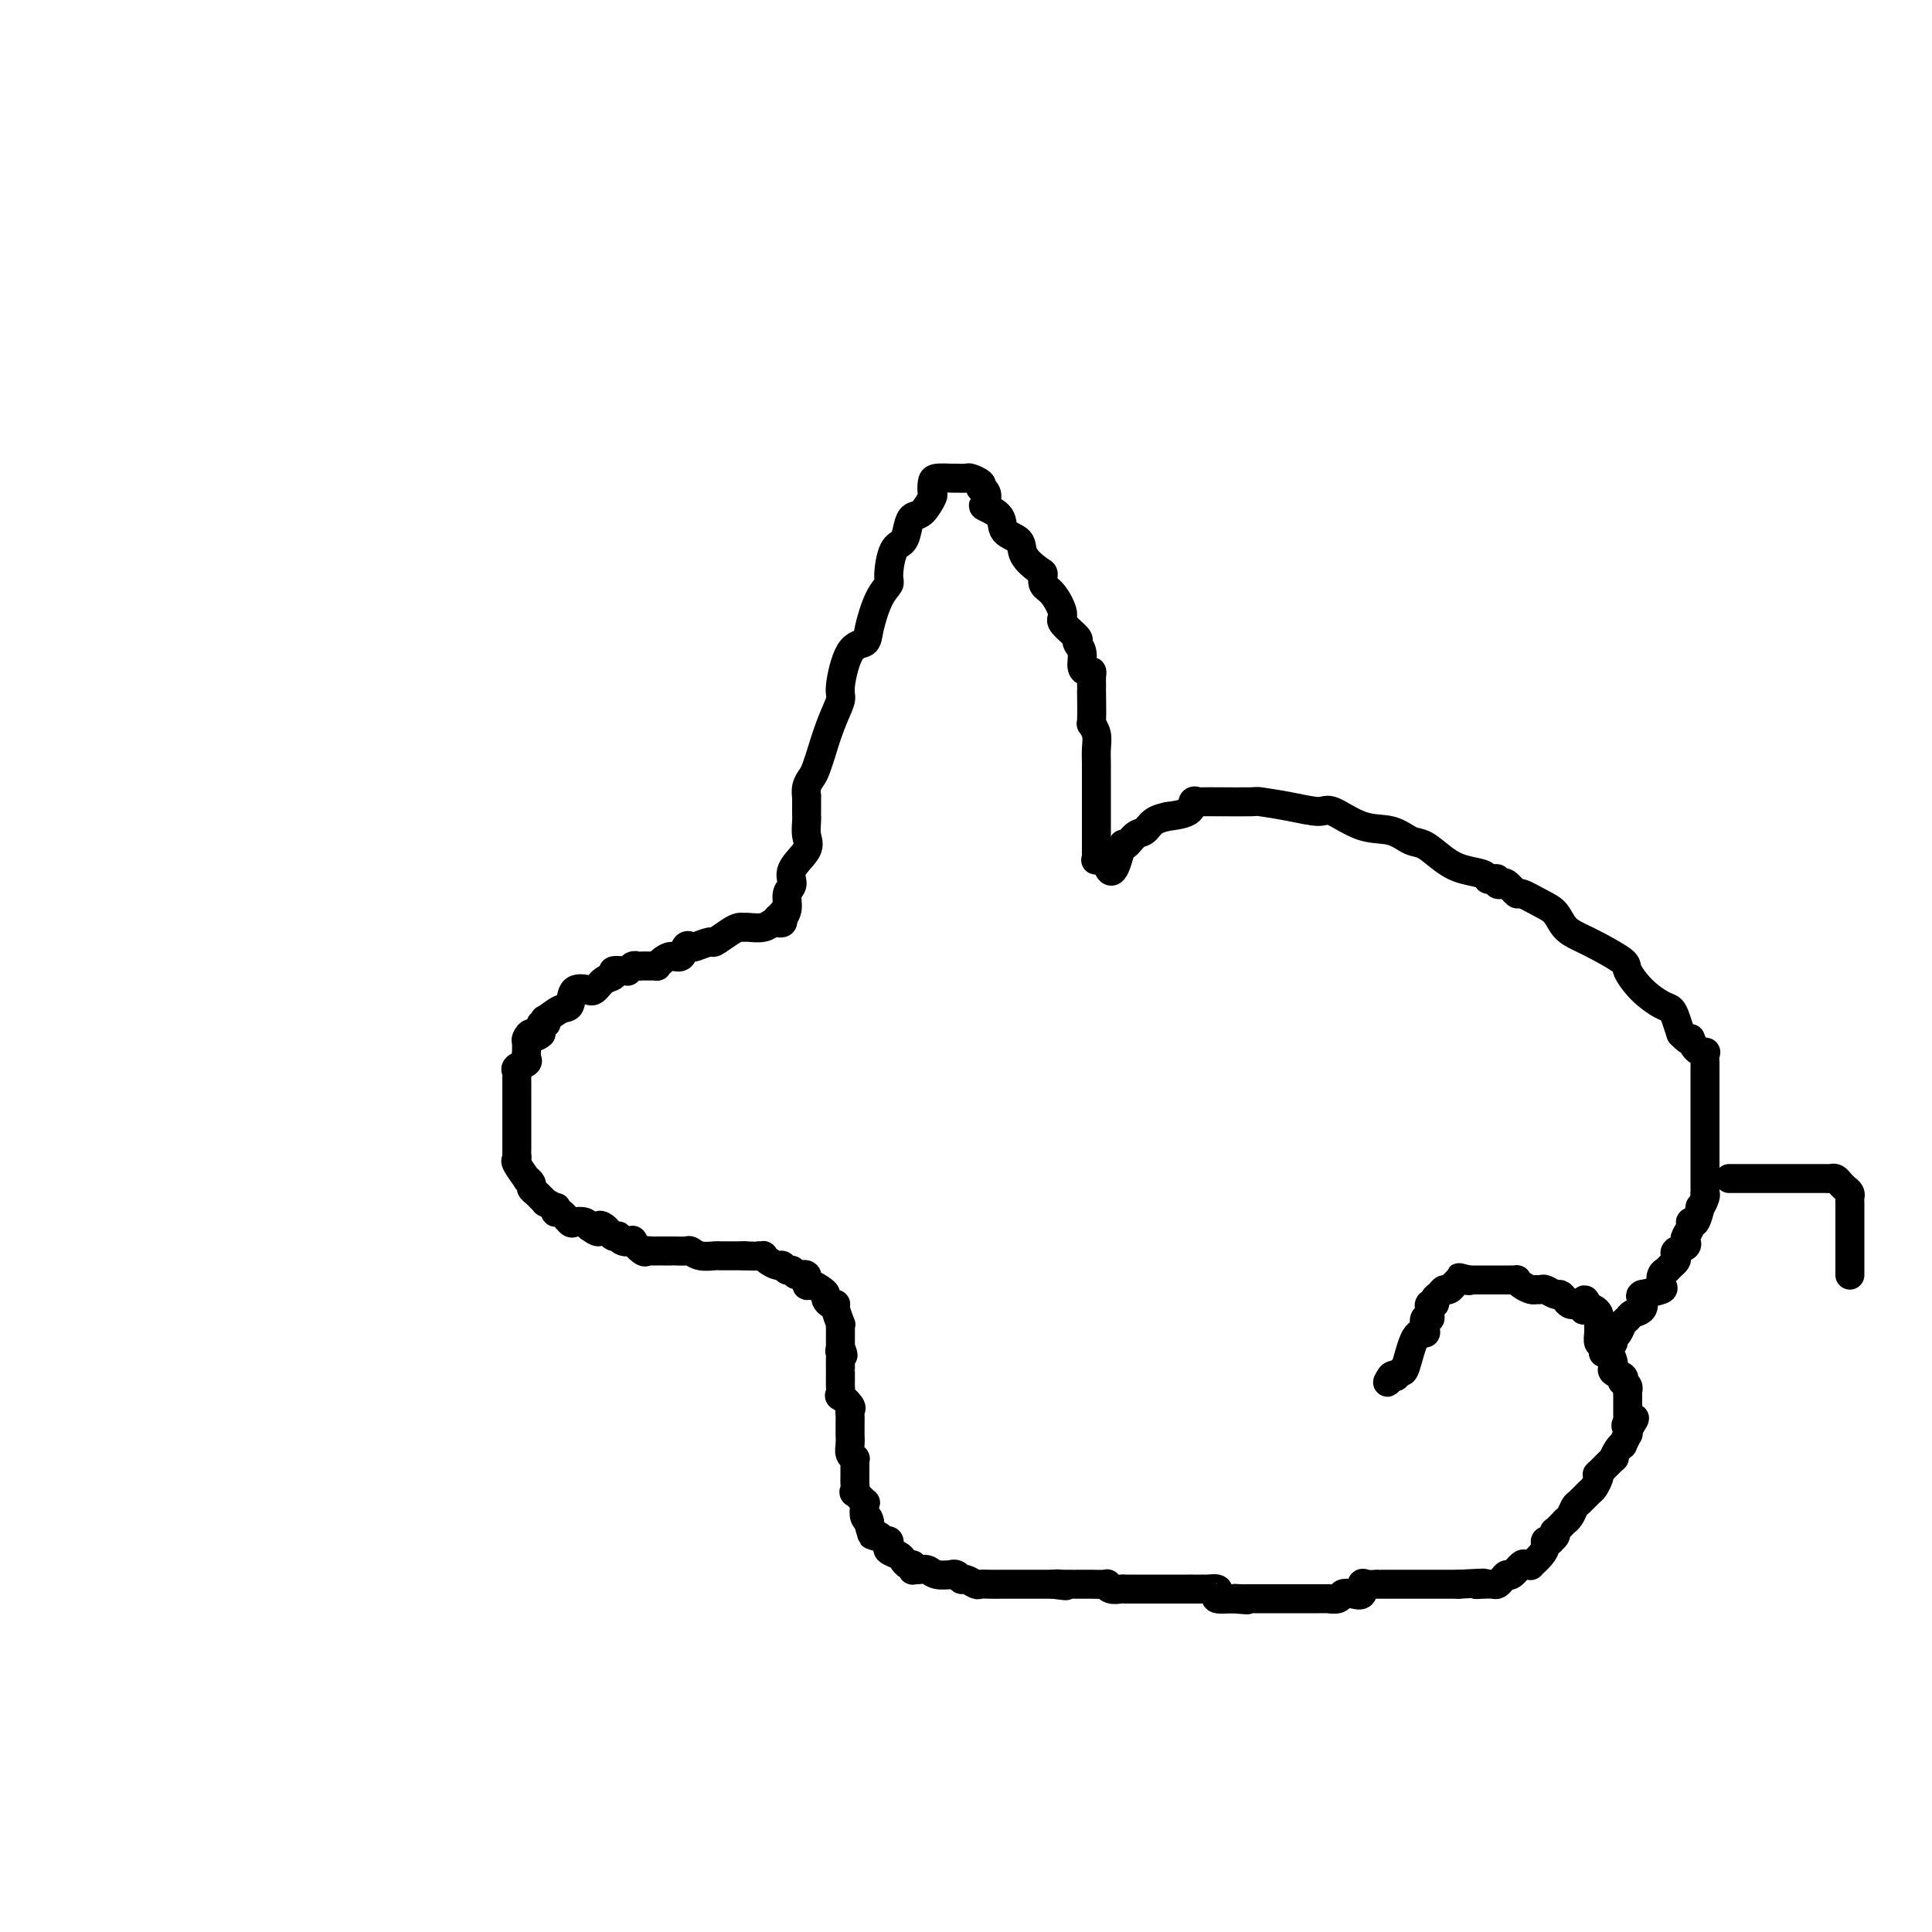 <svg viewBox='0 0 400 400' version='1.1' xmlns='http://www.w3.org/2000/svg' xmlns:xlink='http://www.w3.org/1999/xlink'><g fill='none' stroke='#000000' stroke-width='6' stroke-linecap='round' stroke-linejoin='round'><path d='M162,189c-0.025,0.312 -0.050,0.623 0,1c0.050,0.377 0.175,0.819 0,1c-0.175,0.181 -0.649,0.101 -1,0c-0.351,-0.101 -0.580,-0.224 -1,0c-0.420,0.224 -1.031,0.794 -2,1c-0.969,0.206 -2.295,0.049 -3,0c-0.705,-0.049 -0.789,0.010 -1,0c-0.211,-0.010 -0.551,-0.090 -1,0c-0.449,0.090 -1.009,0.350 -2,1c-0.991,0.650 -2.412,1.689 -3,2c-0.588,0.311 -0.342,-0.105 -1,0c-0.658,0.105 -2.221,0.731 -3,1c-0.779,0.269 -0.776,0.180 -1,0c-0.224,-0.180 -0.677,-0.451 -1,0c-0.323,0.451 -0.517,1.623 -1,2c-0.483,0.377 -1.257,-0.043 -2,0c-0.743,0.043 -1.456,0.547 -2,1c-0.544,0.453 -0.919,0.853 -1,1c-0.081,0.147 0.133,0.040 0,0c-0.133,-0.040 -0.613,-0.012 -1,0c-0.387,0.012 -0.682,0.007 -1,0c-0.318,-0.007 -0.659,-0.016 -1,0c-0.341,0.016 -0.681,0.057 -1,0c-0.319,-0.057 -0.615,-0.212 -1,0c-0.385,0.212 -0.858,0.792 -1,1c-0.142,0.208 0.047,0.043 0,0c-0.047,-0.043 -0.331,0.034 -1,0c-0.669,-0.034 -1.725,-0.181 -2,0c-0.275,0.181 0.230,0.690 0,1c-0.230,0.310 -1.197,0.420 -2,1c-0.803,0.580 -1.443,1.630 -2,2c-0.557,0.370 -1.029,0.058 -1,0c0.029,-0.058 0.561,0.136 0,0c-0.561,-0.136 -2.213,-0.602 -3,0c-0.787,0.602 -0.707,2.270 -1,3c-0.293,0.730 -0.958,0.520 -2,1c-1.042,0.480 -2.462,1.651 -3,2c-0.538,0.349 -0.196,-0.123 0,0c0.196,0.123 0.245,0.841 0,1c-0.245,0.159 -0.784,-0.240 -1,0c-0.216,0.240 -0.108,1.120 0,2'/><path d='M112,214c-1.475,1.339 -1.663,0.186 -2,0c-0.337,-0.186 -0.823,0.594 -1,1c-0.177,0.406 -0.045,0.437 0,1c0.045,0.563 0.005,1.656 0,2c-0.005,0.344 0.027,-0.063 0,0c-0.027,0.063 -0.112,0.594 0,1c0.112,0.406 0.422,0.685 0,1c-0.422,0.315 -1.577,0.666 -2,1c-0.423,0.334 -0.113,0.653 0,1c0.113,0.347 0.030,0.723 0,1c-0.030,0.277 -0.008,0.454 0,1c0.008,0.546 0.002,1.460 0,2c-0.002,0.540 -0.001,0.705 0,1c0.001,0.295 0.000,0.721 0,1c-0.000,0.279 -0.000,0.411 0,1c0.000,0.589 0.000,1.635 0,2c-0.000,0.365 -0.000,0.048 0,0c0.000,-0.048 0.000,0.172 0,1c-0.000,0.828 -0.000,2.263 0,3c0.000,0.737 0.001,0.775 0,1c-0.001,0.225 -0.002,0.635 0,1c0.002,0.365 0.008,0.684 0,1c-0.008,0.316 -0.031,0.630 0,1c0.031,0.370 0.118,0.796 0,1c-0.118,0.204 -0.439,0.187 0,1c0.439,0.813 1.637,2.455 2,3c0.363,0.545 -0.110,-0.009 0,0c0.110,0.009 0.804,0.581 1,1c0.196,0.419 -0.107,0.686 0,1c0.107,0.314 0.625,0.677 1,1c0.375,0.323 0.608,0.607 1,1c0.392,0.393 0.942,0.894 1,1c0.058,0.106 -0.375,-0.184 0,0c0.375,0.184 1.557,0.841 2,1c0.443,0.159 0.145,-0.182 0,0c-0.145,0.182 -0.137,0.885 0,1c0.137,0.115 0.404,-0.359 1,0c0.596,0.359 1.521,1.550 2,2c0.479,0.450 0.514,0.160 1,0c0.486,-0.160 1.425,-0.188 2,0c0.575,0.188 0.788,0.594 1,1'/><path d='M122,254c2.726,2.023 2.041,0.581 2,0c-0.041,-0.581 0.563,-0.300 1,0c0.437,0.300 0.707,0.620 1,1c0.293,0.380 0.608,0.820 1,1c0.392,0.180 0.860,0.099 1,0c0.140,-0.099 -0.047,-0.215 0,0c0.047,0.215 0.327,0.762 1,1c0.673,0.238 1.738,0.169 2,0c0.262,-0.169 -0.280,-0.438 0,0c0.280,0.438 1.381,1.581 2,2c0.619,0.419 0.756,0.112 1,0c0.244,-0.112 0.593,-0.030 1,0c0.407,0.030 0.870,0.008 1,0c0.130,-0.008 -0.072,-0.002 0,0c0.072,0.002 0.418,0.001 1,0c0.582,-0.001 1.398,-0.001 2,0c0.602,0.001 0.989,0.004 1,0c0.011,-0.004 -0.354,-0.015 0,0c0.354,0.015 1.428,0.057 2,0c0.572,-0.057 0.642,-0.211 1,0c0.358,0.211 1.004,0.789 2,1c0.996,0.211 2.343,0.057 3,0c0.657,-0.057 0.625,-0.015 1,0c0.375,0.015 1.159,0.004 2,0c0.841,-0.004 1.741,-0.001 2,0c0.259,0.001 -0.123,0.000 0,0c0.123,-0.000 0.749,-0.000 1,0c0.251,0.000 0.125,0.000 0,0'/><path d='M154,260c3.865,0.152 3.028,0.031 3,0c-0.028,-0.031 0.752,0.029 1,0c0.248,-0.029 -0.036,-0.147 0,0c0.036,0.147 0.391,0.560 1,1c0.609,0.440 1.471,0.907 2,1c0.529,0.093 0.724,-0.187 1,0c0.276,0.187 0.634,0.843 1,1c0.366,0.157 0.741,-0.183 1,0c0.259,0.183 0.401,0.889 1,1c0.599,0.111 1.653,-0.374 2,0c0.347,0.374 -0.013,1.605 0,2c0.013,0.395 0.398,-0.048 1,0c0.602,0.048 1.419,0.587 2,1c0.581,0.413 0.925,0.700 1,1c0.075,0.300 -0.120,0.614 0,1c0.120,0.386 0.554,0.845 1,1c0.446,0.155 0.904,0.006 1,0c0.096,-0.006 -0.170,0.132 0,1c0.170,0.868 0.778,2.465 1,3c0.222,0.535 0.060,0.006 0,0c-0.060,-0.006 -0.016,0.509 0,1c0.016,0.491 0.004,0.956 0,1c-0.004,0.044 -0.001,-0.334 0,0c0.001,0.334 0.000,1.381 0,2c-0.000,0.619 -0.000,0.809 0,1'/><path d='M174,279c1.083,2.556 0.290,1.446 0,1c-0.290,-0.446 -0.078,-0.227 0,0c0.078,0.227 0.021,0.461 0,1c-0.021,0.539 -0.006,1.384 0,2c0.006,0.616 0.001,1.004 0,1c-0.001,-0.004 0.000,-0.399 0,0c-0.000,0.399 -0.002,1.594 0,2c0.002,0.406 0.008,0.025 0,0c-0.008,-0.025 -0.030,0.308 0,1c0.030,0.692 0.113,1.743 0,2c-0.113,0.257 -0.423,-0.280 0,0c0.423,0.280 1.577,1.375 2,2c0.423,0.625 0.113,0.779 0,1c-0.113,0.221 -0.030,0.510 0,1c0.030,0.490 0.007,1.181 0,2c-0.007,0.819 0.002,1.764 0,2c-0.002,0.236 -0.015,-0.239 0,0c0.015,0.239 0.056,1.192 0,2c-0.056,0.808 -0.211,1.472 0,2c0.211,0.528 0.789,0.919 1,1c0.211,0.081 0.056,-0.148 0,0c-0.056,0.148 -0.015,0.675 0,1c0.015,0.325 0.002,0.449 0,1c-0.002,0.551 0.007,1.529 0,2c-0.007,0.471 -0.030,0.437 0,1c0.030,0.563 0.113,1.724 0,2c-0.113,0.276 -0.422,-0.334 0,0c0.422,0.334 1.576,1.613 2,2c0.424,0.387 0.117,-0.117 0,0c-0.117,0.117 -0.045,0.855 0,1c0.045,0.145 0.064,-0.301 0,0c-0.064,0.301 -0.209,1.350 0,2c0.209,0.650 0.774,0.900 1,1c0.226,0.100 0.113,0.050 0,0'/><path d='M180,315c0.941,5.542 0.293,1.398 0,0c-0.293,-1.398 -0.233,-0.050 0,1c0.233,1.050 0.637,1.801 1,2c0.363,0.199 0.684,-0.154 1,0c0.316,0.154 0.627,0.815 1,1c0.373,0.185 0.807,-0.105 1,0c0.193,0.105 0.146,0.607 0,1c-0.146,0.393 -0.389,0.679 0,1c0.389,0.321 1.411,0.678 2,1c0.589,0.322 0.746,0.608 1,1c0.254,0.392 0.606,0.890 1,1c0.394,0.110 0.830,-0.168 1,0c0.170,0.168 0.074,0.781 0,1c-0.074,0.219 -0.128,0.045 0,0c0.128,-0.045 0.436,0.041 1,0c0.564,-0.041 1.383,-0.208 2,0c0.617,0.208 1.030,0.792 2,1c0.970,0.208 2.496,0.041 3,0c0.504,-0.041 -0.016,0.045 0,0c0.016,-0.045 0.567,-0.222 1,0c0.433,0.222 0.749,0.844 1,1c0.251,0.156 0.439,-0.154 1,0c0.561,0.154 1.496,0.773 2,1c0.504,0.227 0.578,0.061 1,0c0.422,-0.061 1.192,-0.016 2,0c0.808,0.016 1.656,0.004 2,0c0.344,-0.004 0.186,-0.001 0,0c-0.186,0.001 -0.401,0.000 0,0c0.401,-0.000 1.418,-0.000 2,0c0.582,0.000 0.729,0.000 1,0c0.271,-0.000 0.668,-0.000 1,0c0.332,0.000 0.601,0.000 1,0c0.399,-0.000 0.929,-0.000 1,0c0.071,0.000 -0.315,0.000 0,0c0.315,-0.000 1.332,-0.000 2,0c0.668,0.000 0.988,0.000 1,0c0.012,-0.000 -0.282,-0.000 0,0c0.282,0.000 1.141,0.000 2,0'/><path d='M218,328c4.809,0.619 1.831,0.166 1,0c-0.831,-0.166 0.486,-0.044 1,0c0.514,0.044 0.227,0.012 0,0c-0.227,-0.012 -0.393,-0.003 0,0c0.393,0.003 1.346,0.001 2,0c0.654,-0.001 1.010,0.000 1,0c-0.010,-0.000 -0.385,-0.001 0,0c0.385,0.001 1.531,0.004 2,0c0.469,-0.004 0.262,-0.015 1,0c0.738,0.015 2.421,0.057 3,0c0.579,-0.057 0.053,-0.211 0,0c-0.053,0.211 0.367,0.789 1,1c0.633,0.211 1.479,0.057 2,0c0.521,-0.057 0.717,-0.015 1,0c0.283,0.015 0.654,0.004 1,0c0.346,-0.004 0.666,-0.001 1,0c0.334,0.001 0.682,0.000 1,0c0.318,-0.000 0.605,-0.000 1,0c0.395,0.000 0.897,0.000 1,0c0.103,-0.000 -0.192,-0.000 0,0c0.192,0.000 0.872,0.000 1,0c0.128,-0.000 -0.296,0.000 0,0c0.296,-0.000 1.310,-0.000 2,0c0.690,0.000 1.054,0.000 2,0c0.946,-0.000 2.474,-0.000 3,0c0.526,0.000 0.052,0.000 0,0c-0.052,-0.000 0.319,-0.001 1,0c0.681,0.001 1.672,0.003 2,0c0.328,-0.003 -0.005,-0.011 0,0c0.005,0.011 0.349,0.042 1,0c0.651,-0.042 1.607,-0.155 2,0c0.393,0.155 0.221,0.580 0,1c-0.221,0.420 -0.492,0.834 0,1c0.492,0.166 1.746,0.083 3,0'/><path d='M255,331c5.903,0.464 2.160,0.124 1,0c-1.160,-0.124 0.262,-0.033 1,0c0.738,0.033 0.792,0.009 1,0c0.208,-0.009 0.569,-0.002 1,0c0.431,0.002 0.931,0.001 1,0c0.069,-0.001 -0.294,-0.000 0,0c0.294,0.000 1.245,0.000 2,0c0.755,-0.000 1.315,-0.000 2,0c0.685,0.000 1.497,0.000 2,0c0.503,-0.000 0.698,0.000 1,0c0.302,-0.000 0.709,-0.000 1,0c0.291,0.000 0.464,0.000 1,0c0.536,-0.000 1.434,-0.000 2,0c0.566,0.000 0.800,0.001 1,0c0.200,-0.001 0.368,-0.004 1,0c0.632,0.004 1.730,0.015 2,0c0.270,-0.015 -0.288,-0.054 0,0c0.288,0.054 1.422,0.203 2,0c0.578,-0.203 0.602,-0.758 1,-1c0.398,-0.242 1.172,-0.170 2,0c0.828,0.170 1.710,0.438 2,0c0.290,-0.438 -0.011,-1.581 0,-2c0.011,-0.419 0.333,-0.112 1,0c0.667,0.112 1.680,0.030 2,0c0.320,-0.030 -0.054,-0.008 0,0c0.054,0.008 0.534,0.002 1,0c0.466,-0.002 0.916,-0.001 1,0c0.084,0.001 -0.198,0.000 0,0c0.198,-0.000 0.876,-0.000 1,0c0.124,0.000 -0.306,0.000 0,0c0.306,-0.000 1.347,-0.000 2,0c0.653,0.000 0.919,0.000 1,0c0.081,-0.000 -0.024,-0.000 0,0c0.024,0.000 0.177,0.000 1,0c0.823,-0.000 2.316,-0.000 3,0c0.684,0.000 0.560,0.000 1,0c0.440,-0.000 1.444,-0.000 2,0c0.556,0.000 0.665,0.000 1,0c0.335,-0.000 0.898,-0.000 1,0c0.102,0.000 -0.257,0.000 0,0c0.257,-0.000 1.128,-0.000 2,0'/><path d='M302,328c8.145,-0.465 5.009,-0.127 4,0c-1.009,0.127 0.111,0.044 1,0c0.889,-0.044 1.547,-0.048 2,0c0.453,0.048 0.703,0.149 1,0c0.297,-0.149 0.643,-0.548 1,-1c0.357,-0.452 0.727,-0.959 1,-1c0.273,-0.041 0.450,0.383 1,0c0.550,-0.383 1.474,-1.572 2,-2c0.526,-0.428 0.653,-0.093 1,0c0.347,0.093 0.915,-0.056 1,0c0.085,0.056 -0.313,0.316 0,0c0.313,-0.316 1.337,-1.208 2,-2c0.663,-0.792 0.966,-1.483 1,-2c0.034,-0.517 -0.201,-0.861 0,-1c0.201,-0.139 0.836,-0.074 1,0c0.164,0.074 -0.145,0.156 0,0c0.145,-0.156 0.742,-0.549 1,-1c0.258,-0.451 0.177,-0.960 0,-1c-0.177,-0.040 -0.451,0.389 0,0c0.451,-0.389 1.625,-1.595 2,-2c0.375,-0.405 -0.050,-0.011 0,0c0.050,0.011 0.577,-0.363 1,-1c0.423,-0.637 0.744,-1.536 1,-2c0.256,-0.464 0.448,-0.493 1,-1c0.552,-0.507 1.465,-1.492 2,-2c0.535,-0.508 0.691,-0.540 1,-1c0.309,-0.460 0.772,-1.347 1,-2c0.228,-0.653 0.221,-1.071 0,-1c-0.221,0.071 -0.658,0.631 0,0c0.658,-0.631 2.410,-2.454 3,-3c0.590,-0.546 0.018,0.186 0,0c-0.018,-0.186 0.517,-1.289 1,-2c0.483,-0.711 0.914,-1.030 1,-1c0.086,0.030 -0.173,0.410 0,0c0.173,-0.410 0.777,-1.610 1,-2c0.223,-0.390 0.064,0.032 0,0c-0.064,-0.032 -0.032,-0.516 0,-1'/><path d='M337,296c2.785,-4.204 0.746,-1.714 0,-1c-0.746,0.714 -0.200,-0.348 0,-1c0.200,-0.652 0.054,-0.895 0,-1c-0.054,-0.105 -0.014,-0.073 0,0c0.014,0.073 0.004,0.188 0,0c-0.004,-0.188 0.000,-0.680 0,-1c-0.000,-0.320 -0.004,-0.468 0,-1c0.004,-0.532 0.015,-1.448 0,-2c-0.015,-0.552 -0.054,-0.739 0,-1c0.054,-0.261 0.203,-0.594 0,-1c-0.203,-0.406 -0.758,-0.883 -1,-1c-0.242,-0.117 -0.170,0.127 0,0c0.170,-0.127 0.439,-0.624 0,-1c-0.439,-0.376 -1.584,-0.630 -2,-1c-0.416,-0.370 -0.101,-0.856 0,-1c0.101,-0.144 -0.011,0.053 0,0c0.011,-0.053 0.146,-0.357 0,-1c-0.146,-0.643 -0.574,-1.627 -1,-2c-0.426,-0.373 -0.850,-0.136 -1,0c-0.150,0.136 -0.026,0.172 0,0c0.026,-0.172 -0.046,-0.553 0,-1c0.046,-0.447 0.208,-0.960 0,-1c-0.208,-0.040 -0.788,0.393 -1,0c-0.212,-0.393 -0.057,-1.611 0,-2c0.057,-0.389 0.016,0.051 0,0c-0.016,-0.051 -0.007,-0.592 0,-1c0.007,-0.408 0.013,-0.684 0,-1c-0.013,-0.316 -0.045,-0.672 0,-1c0.045,-0.328 0.166,-0.627 0,-1c-0.166,-0.373 -0.619,-0.821 -1,-1c-0.381,-0.179 -0.691,-0.090 -1,0'/><path d='M329,271c-1.416,-3.808 -0.957,-0.827 -1,0c-0.043,0.827 -0.589,-0.500 -1,-1c-0.411,-0.500 -0.686,-0.171 -1,0c-0.314,0.171 -0.665,0.186 -1,0c-0.335,-0.186 -0.653,-0.572 -1,-1c-0.347,-0.428 -0.724,-0.899 -1,-1c-0.276,-0.101 -0.452,0.169 -1,0c-0.548,-0.169 -1.467,-0.778 -2,-1c-0.533,-0.222 -0.681,-0.059 -1,0c-0.319,0.059 -0.810,0.013 -1,0c-0.190,-0.013 -0.079,0.007 0,0c0.079,-0.007 0.127,-0.040 0,0c-0.127,0.040 -0.430,0.154 -1,0c-0.570,-0.154 -1.406,-0.577 -2,-1c-0.594,-0.423 -0.947,-0.845 -1,-1c-0.053,-0.155 0.193,-0.041 0,0c-0.193,0.041 -0.825,0.011 -1,0c-0.175,-0.011 0.107,-0.003 0,0c-0.107,0.003 -0.602,0.001 -1,0c-0.398,-0.001 -0.700,-0.000 -1,0c-0.300,0.000 -0.600,0.000 -1,0c-0.400,-0.000 -0.902,-0.000 -1,0c-0.098,0.000 0.209,0.000 0,0c-0.209,-0.000 -0.932,-0.000 -1,0c-0.068,0.000 0.520,0.000 0,0c-0.520,-0.000 -2.149,-0.000 -3,0c-0.851,0.000 -0.926,0.000 -1,0'/><path d='M304,265c-3.818,-0.933 -0.865,-0.265 0,0c0.865,0.265 -0.360,0.128 -1,0c-0.640,-0.128 -0.696,-0.245 -1,0c-0.304,0.245 -0.855,0.853 -1,1c-0.145,0.147 0.115,-0.168 0,0c-0.115,0.168 -0.604,0.820 -1,1c-0.396,0.180 -0.698,-0.110 -1,0c-0.302,0.110 -0.603,0.622 -1,1c-0.397,0.378 -0.891,0.622 -1,1c-0.109,0.378 0.167,0.888 0,1c-0.167,0.112 -0.776,-0.176 -1,0c-0.224,0.176 -0.064,0.816 0,1c0.064,0.184 0.031,-0.088 0,0c-0.031,0.088 -0.059,0.536 0,1c0.059,0.464 0.206,0.945 0,1c-0.206,0.055 -0.766,-0.317 -1,0c-0.234,0.317 -0.143,1.324 0,2c0.143,0.676 0.337,1.022 0,1c-0.337,-0.022 -1.203,-0.412 -2,1c-0.797,1.412 -1.523,4.626 -2,6c-0.477,1.374 -0.705,0.908 -1,1c-0.295,0.092 -0.656,0.740 -1,1c-0.344,0.260 -0.672,0.130 -1,0'/><path d='M288,285c-1.298,2.321 -0.542,0.625 0,0c0.542,-0.625 0.869,-0.179 1,0c0.131,0.179 0.065,0.089 0,0'/><path d='M161,190c0.300,0.147 0.599,0.294 1,0c0.401,-0.294 0.903,-1.030 1,-2c0.097,-0.970 -0.213,-2.174 0,-3c0.213,-0.826 0.947,-1.275 1,-2c0.053,-0.725 -0.574,-1.725 0,-3c0.574,-1.275 2.350,-2.826 3,-4c0.650,-1.174 0.174,-1.973 0,-3c-0.174,-1.027 -0.046,-2.284 0,-3c0.046,-0.716 0.012,-0.891 0,-1c-0.012,-0.109 -0.000,-0.151 0,-1c0.000,-0.849 -0.011,-2.505 0,-3c0.011,-0.495 0.046,0.170 0,0c-0.046,-0.170 -0.171,-1.175 0,-2c0.171,-0.825 0.640,-1.468 1,-2c0.360,-0.532 0.612,-0.951 1,-2c0.388,-1.049 0.912,-2.727 1,-3c0.088,-0.273 -0.259,0.858 0,0c0.259,-0.858 1.124,-3.707 2,-6c0.876,-2.293 1.764,-4.032 2,-5c0.236,-0.968 -0.180,-1.165 0,-3c0.180,-1.835 0.956,-5.307 2,-7c1.044,-1.693 2.356,-1.605 3,-2c0.644,-0.395 0.619,-1.272 1,-3c0.381,-1.728 1.166,-4.307 2,-6c0.834,-1.693 1.715,-2.502 2,-3c0.285,-0.498 -0.026,-0.687 0,-2c0.026,-1.313 0.391,-3.750 1,-5c0.609,-1.250 1.463,-1.312 2,-2c0.537,-0.688 0.757,-2.000 1,-3c0.243,-1.000 0.510,-1.686 1,-2c0.490,-0.314 1.204,-0.256 2,-1c0.796,-0.744 1.673,-2.290 2,-3c0.327,-0.710 0.102,-0.582 0,-1c-0.102,-0.418 -0.082,-1.380 0,-2c0.082,-0.620 0.225,-0.898 1,-1c0.775,-0.102 2.181,-0.028 3,0c0.819,0.028 1.050,0.010 1,0c-0.050,-0.010 -0.381,-0.014 0,0c0.381,0.014 1.473,0.045 2,0c0.527,-0.045 0.488,-0.166 1,0c0.512,0.166 1.575,0.619 2,1c0.425,0.381 0.213,0.691 0,1'/><path d='M203,101c1.821,0.795 1.375,2.281 1,3c-0.375,0.719 -0.678,0.670 0,1c0.678,0.330 2.335,1.038 3,2c0.665,0.962 0.336,2.179 1,3c0.664,0.821 2.320,1.246 3,2c0.680,0.754 0.384,1.838 1,3c0.616,1.162 2.145,2.402 3,3c0.855,0.598 1.035,0.553 1,1c-0.035,0.447 -0.285,1.384 0,2c0.285,0.616 1.105,0.910 2,2c0.895,1.090 1.866,2.976 2,4c0.134,1.024 -0.567,1.185 0,2c0.567,0.815 2.403,2.285 3,3c0.597,0.715 -0.047,0.674 0,1c0.047,0.326 0.783,1.018 1,2c0.217,0.982 -0.085,2.256 0,3c0.085,0.744 0.559,0.960 1,1c0.441,0.040 0.850,-0.096 1,0c0.150,0.096 0.040,0.422 0,1c-0.040,0.578 -0.012,1.407 0,2c0.012,0.593 0.007,0.949 0,1c-0.007,0.051 -0.016,-0.202 0,1c0.016,1.202 0.057,3.858 0,5c-0.057,1.142 -0.211,0.770 0,1c0.211,0.230 0.789,1.060 1,2c0.211,0.940 0.057,1.988 0,3c-0.057,1.012 -0.015,1.988 0,3c0.015,1.012 0.004,2.060 0,3c-0.004,0.940 -0.001,1.770 0,2c0.001,0.230 0.000,-0.142 0,1c-0.000,1.142 -0.000,3.797 0,5c0.000,1.203 0.000,0.952 0,1c-0.000,0.048 0.000,0.394 0,1c-0.000,0.606 -0.000,1.472 0,2c0.000,0.528 0.000,0.720 0,1c-0.000,0.280 -0.002,0.649 0,1c0.002,0.351 0.006,0.682 0,1c-0.006,0.318 -0.022,0.621 0,1c0.022,0.379 0.083,0.833 0,1c-0.083,0.167 -0.309,0.048 0,0c0.309,-0.048 1.155,-0.024 2,0'/><path d='M229,178c1.108,5.456 2.378,0.096 3,-2c0.622,-2.096 0.594,-0.930 1,-1c0.406,-0.070 1.244,-1.378 2,-2c0.756,-0.622 1.428,-0.559 2,-1c0.572,-0.441 1.043,-1.388 2,-2c0.957,-0.612 2.399,-0.890 3,-1c0.601,-0.110 0.361,-0.054 0,0c-0.361,0.054 -0.842,0.106 0,0c0.842,-0.106 3.008,-0.368 4,-1c0.992,-0.632 0.810,-1.633 1,-2c0.190,-0.367 0.752,-0.098 1,0c0.248,0.098 0.181,0.026 1,0c0.819,-0.026 2.524,-0.004 3,0c0.476,0.004 -0.276,-0.008 1,0c1.276,0.008 4.579,0.038 6,0c1.421,-0.038 0.958,-0.143 2,0c1.042,0.143 3.587,0.534 6,1c2.413,0.466 4.694,1.008 6,1c1.306,-0.008 1.636,-0.565 3,0c1.364,0.565 3.761,2.252 6,3c2.239,0.748 4.320,0.557 6,1c1.680,0.443 2.958,1.519 4,2c1.042,0.481 1.848,0.367 3,1c1.152,0.633 2.651,2.012 4,3c1.349,0.988 2.547,1.584 4,2c1.453,0.416 3.159,0.651 4,1c0.841,0.349 0.817,0.812 1,1c0.183,0.188 0.573,0.101 1,0c0.427,-0.101 0.892,-0.215 1,0c0.108,0.215 -0.143,0.760 0,1c0.143,0.240 0.678,0.176 1,0c0.322,-0.176 0.432,-0.463 1,0c0.568,0.463 1.593,1.675 2,2c0.407,0.325 0.195,-0.236 1,0c0.805,0.236 2.629,1.269 4,2c1.371,0.731 2.291,1.159 3,2c0.709,0.841 1.207,2.096 2,3c0.793,0.904 1.880,1.456 3,2c1.120,0.544 2.271,1.081 4,2c1.729,0.919 4.035,2.220 5,3c0.965,0.780 0.587,1.037 1,2c0.413,0.963 1.616,2.631 3,4c1.384,1.369 2.948,2.439 4,3c1.052,0.561 1.591,0.613 2,1c0.409,0.387 0.688,1.111 1,2c0.312,0.889 0.656,1.945 1,3'/><path d='M348,214c2.281,2.444 1.984,1.054 2,1c0.016,-0.054 0.344,1.227 1,2c0.656,0.773 1.640,1.038 2,1c0.360,-0.038 0.096,-0.379 0,0c-0.096,0.379 -0.026,1.478 0,2c0.026,0.522 0.007,0.469 0,1c-0.007,0.531 -0.002,1.648 0,2c0.002,0.352 0.000,-0.060 0,0c-0.000,0.060 -0.000,0.592 0,1c0.000,0.408 0.000,0.691 0,1c-0.000,0.309 -0.000,0.644 0,1c0.000,0.356 0.000,0.734 0,1c-0.000,0.266 -0.000,0.419 0,1c0.000,0.581 0.000,1.588 0,2c-0.000,0.412 -0.000,0.228 0,1c0.000,0.772 0.000,2.501 0,3c-0.000,0.499 -0.000,-0.230 0,0c0.000,0.230 0.000,1.419 0,2c-0.000,0.581 -0.000,0.553 0,1c0.000,0.447 0.000,1.367 0,2c-0.000,0.633 -0.000,0.978 0,1c0.000,0.022 0.000,-0.278 0,0c-0.000,0.278 -0.000,1.135 0,2c0.000,0.865 0.000,1.738 0,2c-0.000,0.262 -0.000,-0.088 0,0c0.000,0.088 0.001,0.614 0,1c-0.001,0.386 -0.004,0.634 0,1c0.004,0.366 0.016,0.852 0,1c-0.016,0.148 -0.060,-0.040 0,0c0.060,0.040 0.222,0.308 0,1c-0.222,0.692 -0.829,1.809 -1,2c-0.171,0.191 0.094,-0.545 0,0c-0.094,0.545 -0.548,2.369 -1,3c-0.452,0.631 -0.904,0.067 -1,0c-0.096,-0.067 0.163,0.363 0,1c-0.163,0.637 -0.748,1.480 -1,2c-0.252,0.520 -0.172,0.717 0,1c0.172,0.283 0.435,0.653 0,1c-0.435,0.347 -1.569,0.671 -2,1c-0.431,0.329 -0.157,0.665 0,1c0.157,0.335 0.199,0.671 0,1c-0.199,0.329 -0.639,0.651 -1,1c-0.361,0.349 -0.644,0.723 -1,1c-0.356,0.277 -0.786,0.456 -1,1c-0.214,0.544 -0.211,1.454 0,2c0.211,0.546 0.632,0.727 0,1c-0.632,0.273 -2.316,0.636 -4,1'/><path d='M340,268c-0.648,0.272 -0.268,0.453 0,1c0.268,0.547 0.423,1.460 0,2c-0.423,0.540 -1.423,0.708 -2,1c-0.577,0.292 -0.729,0.709 -1,1c-0.271,0.291 -0.661,0.456 -1,1c-0.339,0.544 -0.627,1.465 -1,2c-0.373,0.535 -0.831,0.682 -1,1c-0.169,0.318 -0.048,0.805 0,1c0.048,0.195 0.024,0.097 0,0'/><path d='M358,244c0.293,-0.000 0.586,-0.000 1,0c0.414,0.000 0.948,0.000 1,0c0.052,-0.000 -0.378,-0.000 0,0c0.378,0.000 1.565,0.000 2,0c0.435,-0.000 0.118,-0.000 0,0c-0.118,0.000 -0.038,0.000 1,0c1.038,-0.000 3.035,-0.000 4,0c0.965,0.000 0.899,0.000 2,0c1.101,-0.000 3.370,-0.000 4,0c0.630,0.000 -0.378,0.000 0,0c0.378,-0.000 2.143,-0.001 3,0c0.857,0.001 0.807,0.003 1,0c0.193,-0.003 0.629,-0.012 1,0c0.371,0.012 0.678,0.045 1,0c0.322,-0.045 0.661,-0.167 1,0c0.339,0.167 0.679,0.622 1,1c0.321,0.378 0.622,0.677 1,1c0.378,0.323 0.833,0.669 1,1c0.167,0.331 0.045,0.645 0,1c-0.045,0.355 -0.012,0.750 0,1c0.012,0.250 0.003,0.357 0,1c-0.003,0.643 -0.001,1.824 0,3c0.001,1.176 0.000,2.347 0,3c-0.000,0.653 -0.000,0.787 0,1c0.000,0.213 0.000,0.505 0,1c-0.000,0.495 -0.000,1.193 0,2c0.000,0.807 0.000,1.721 0,2c-0.000,0.279 -0.000,-0.079 0,0c0.000,0.079 0.000,0.594 0,1c-0.000,0.406 -0.000,0.703 0,1'/></g>
</svg>